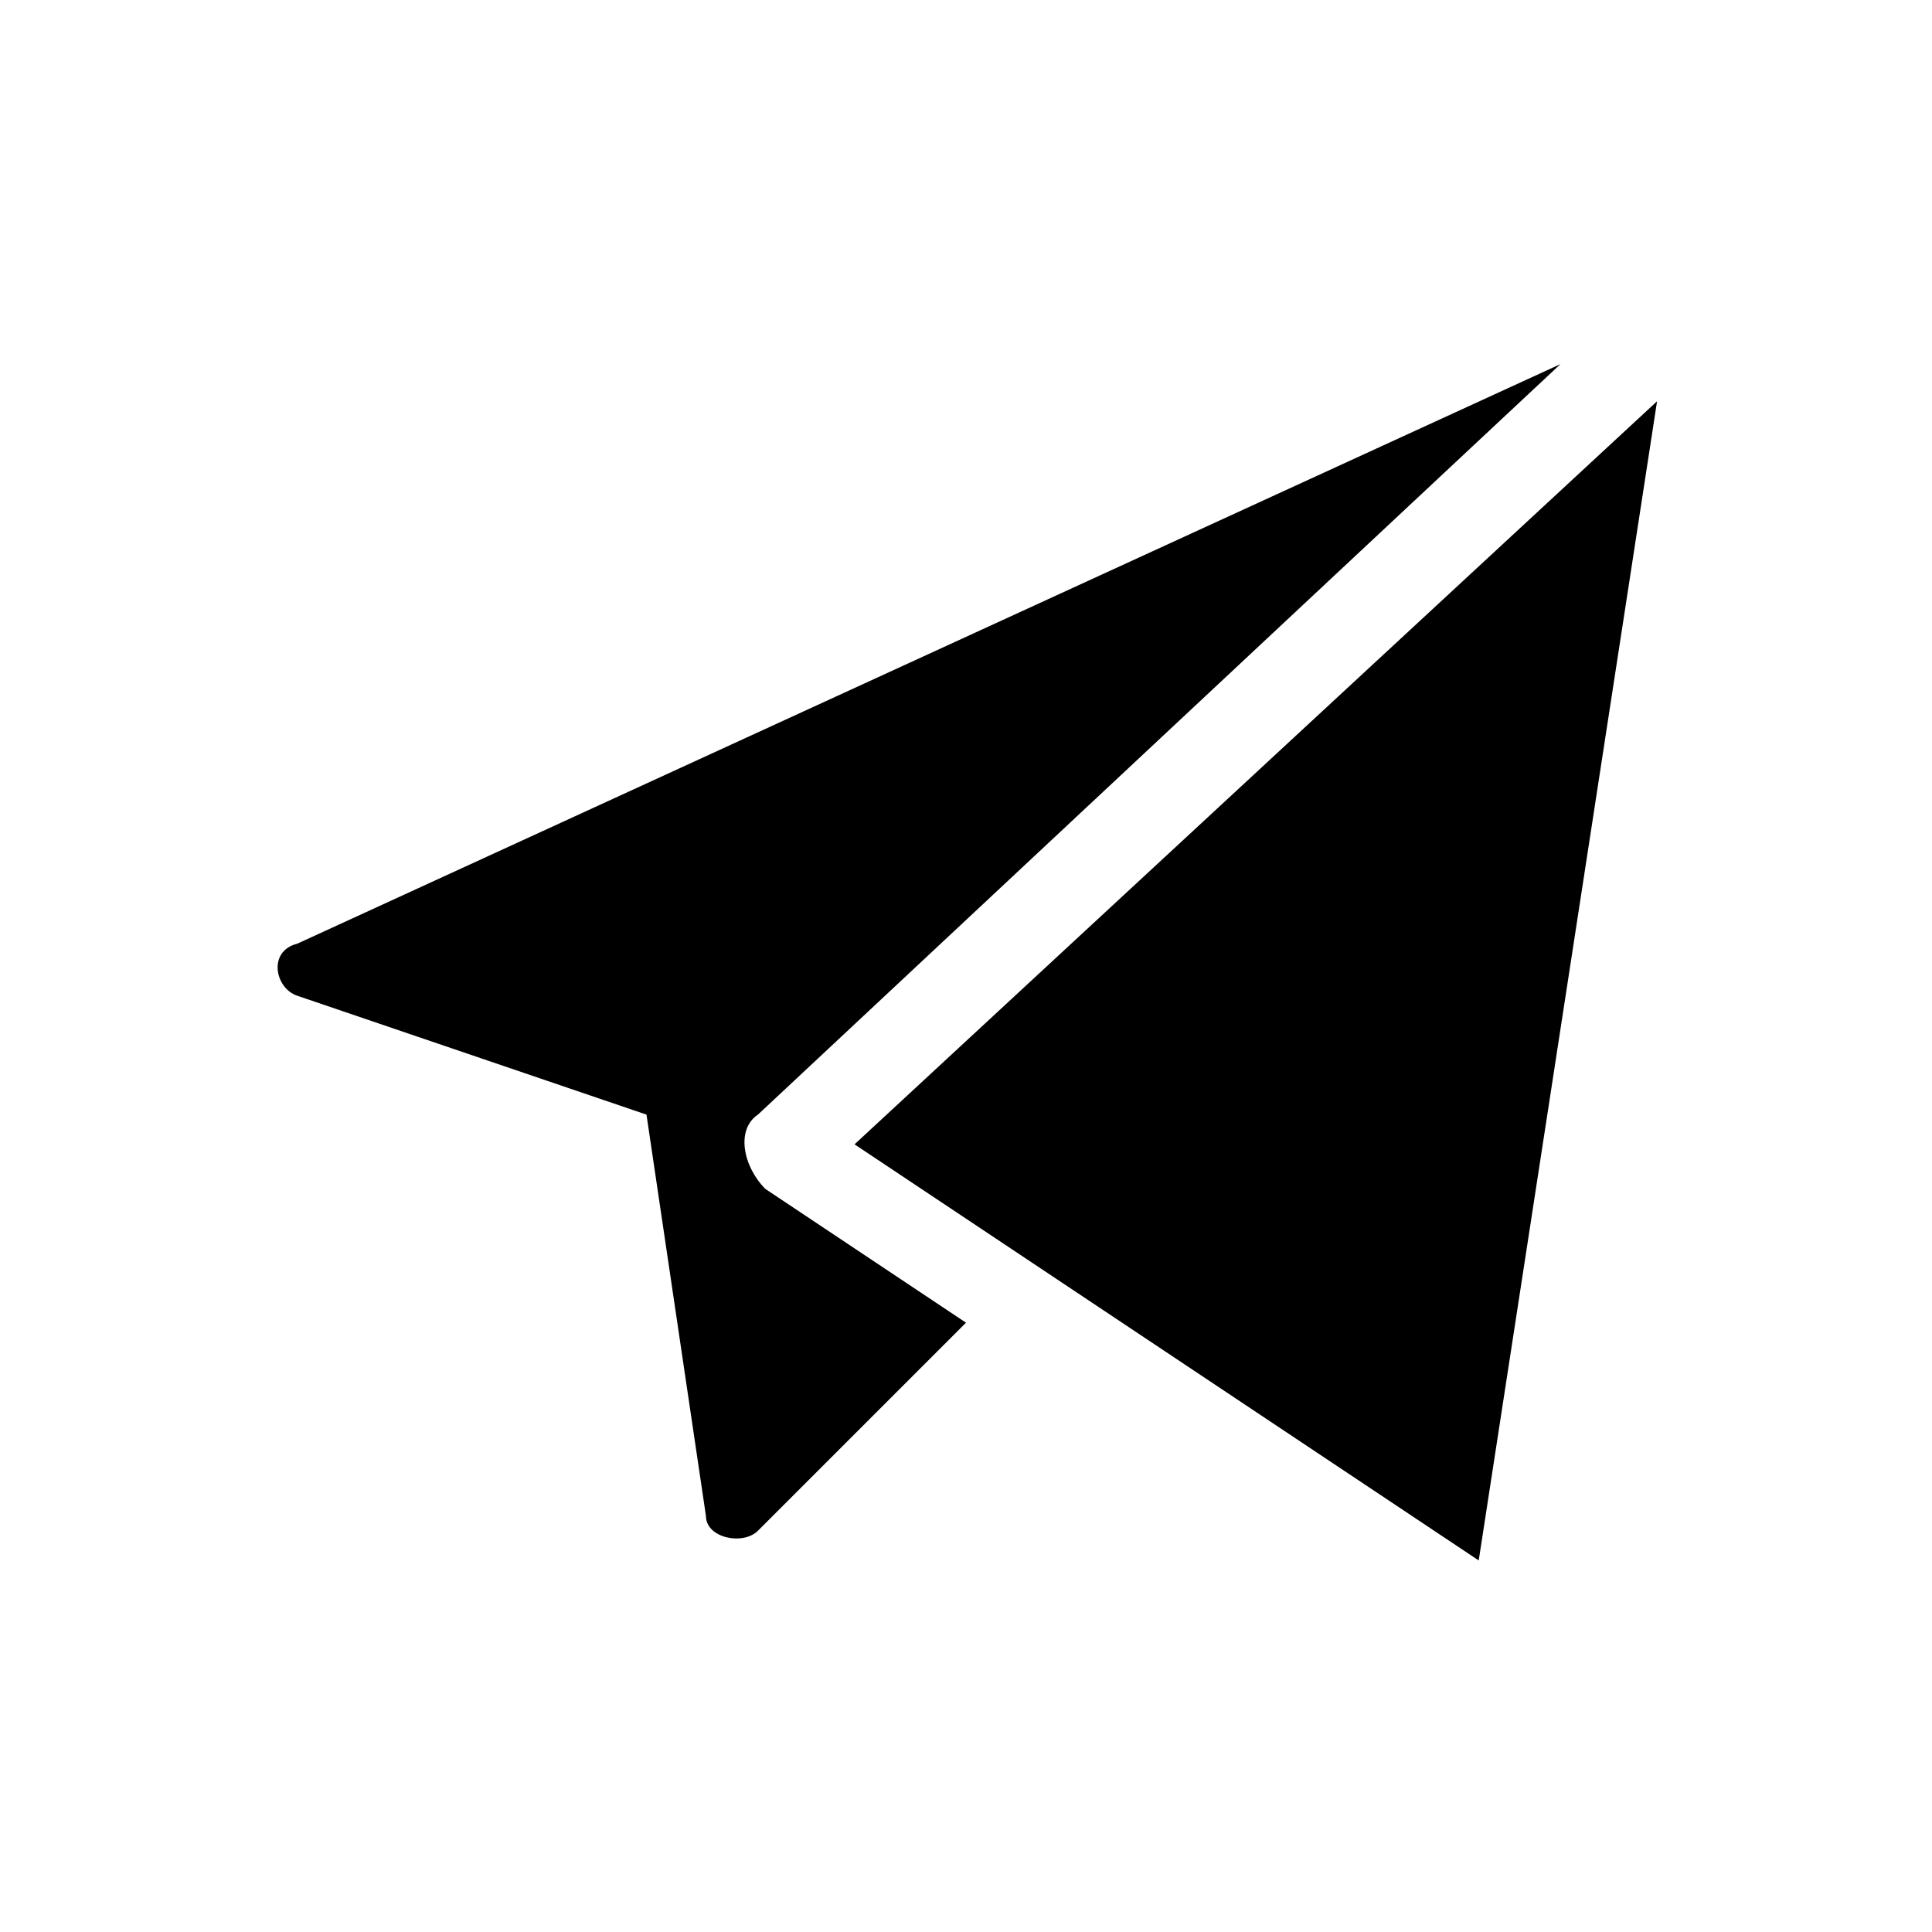 <?xml version="1.0" encoding="UTF-8"?> <!-- Generator: Adobe Illustrator 24.0.3, SVG Export Plug-In . SVG Version: 6.00 Build 0) --> <svg xmlns="http://www.w3.org/2000/svg" xmlns:xlink="http://www.w3.org/1999/xlink" id="Слой_1" x="0px" y="0px" viewBox="0 0 26 26" style="enable-background:new 0 0 26 26;" xml:space="preserve"> <path d="M22.3,5.4L19.9,21l-8.4-5.6L22.3,5.4z M21,4.9L10.2,15c-0.3,0.2-0.2,0.7,0.1,1l2.7,1.8l-2.8,2.8c-0.2,0.2-0.7,0.1-0.7-0.2 l-0.8-5.4L4,13.4c-0.3-0.1-0.4-0.6,0-0.7L21,4.9z"></path> </svg> 
